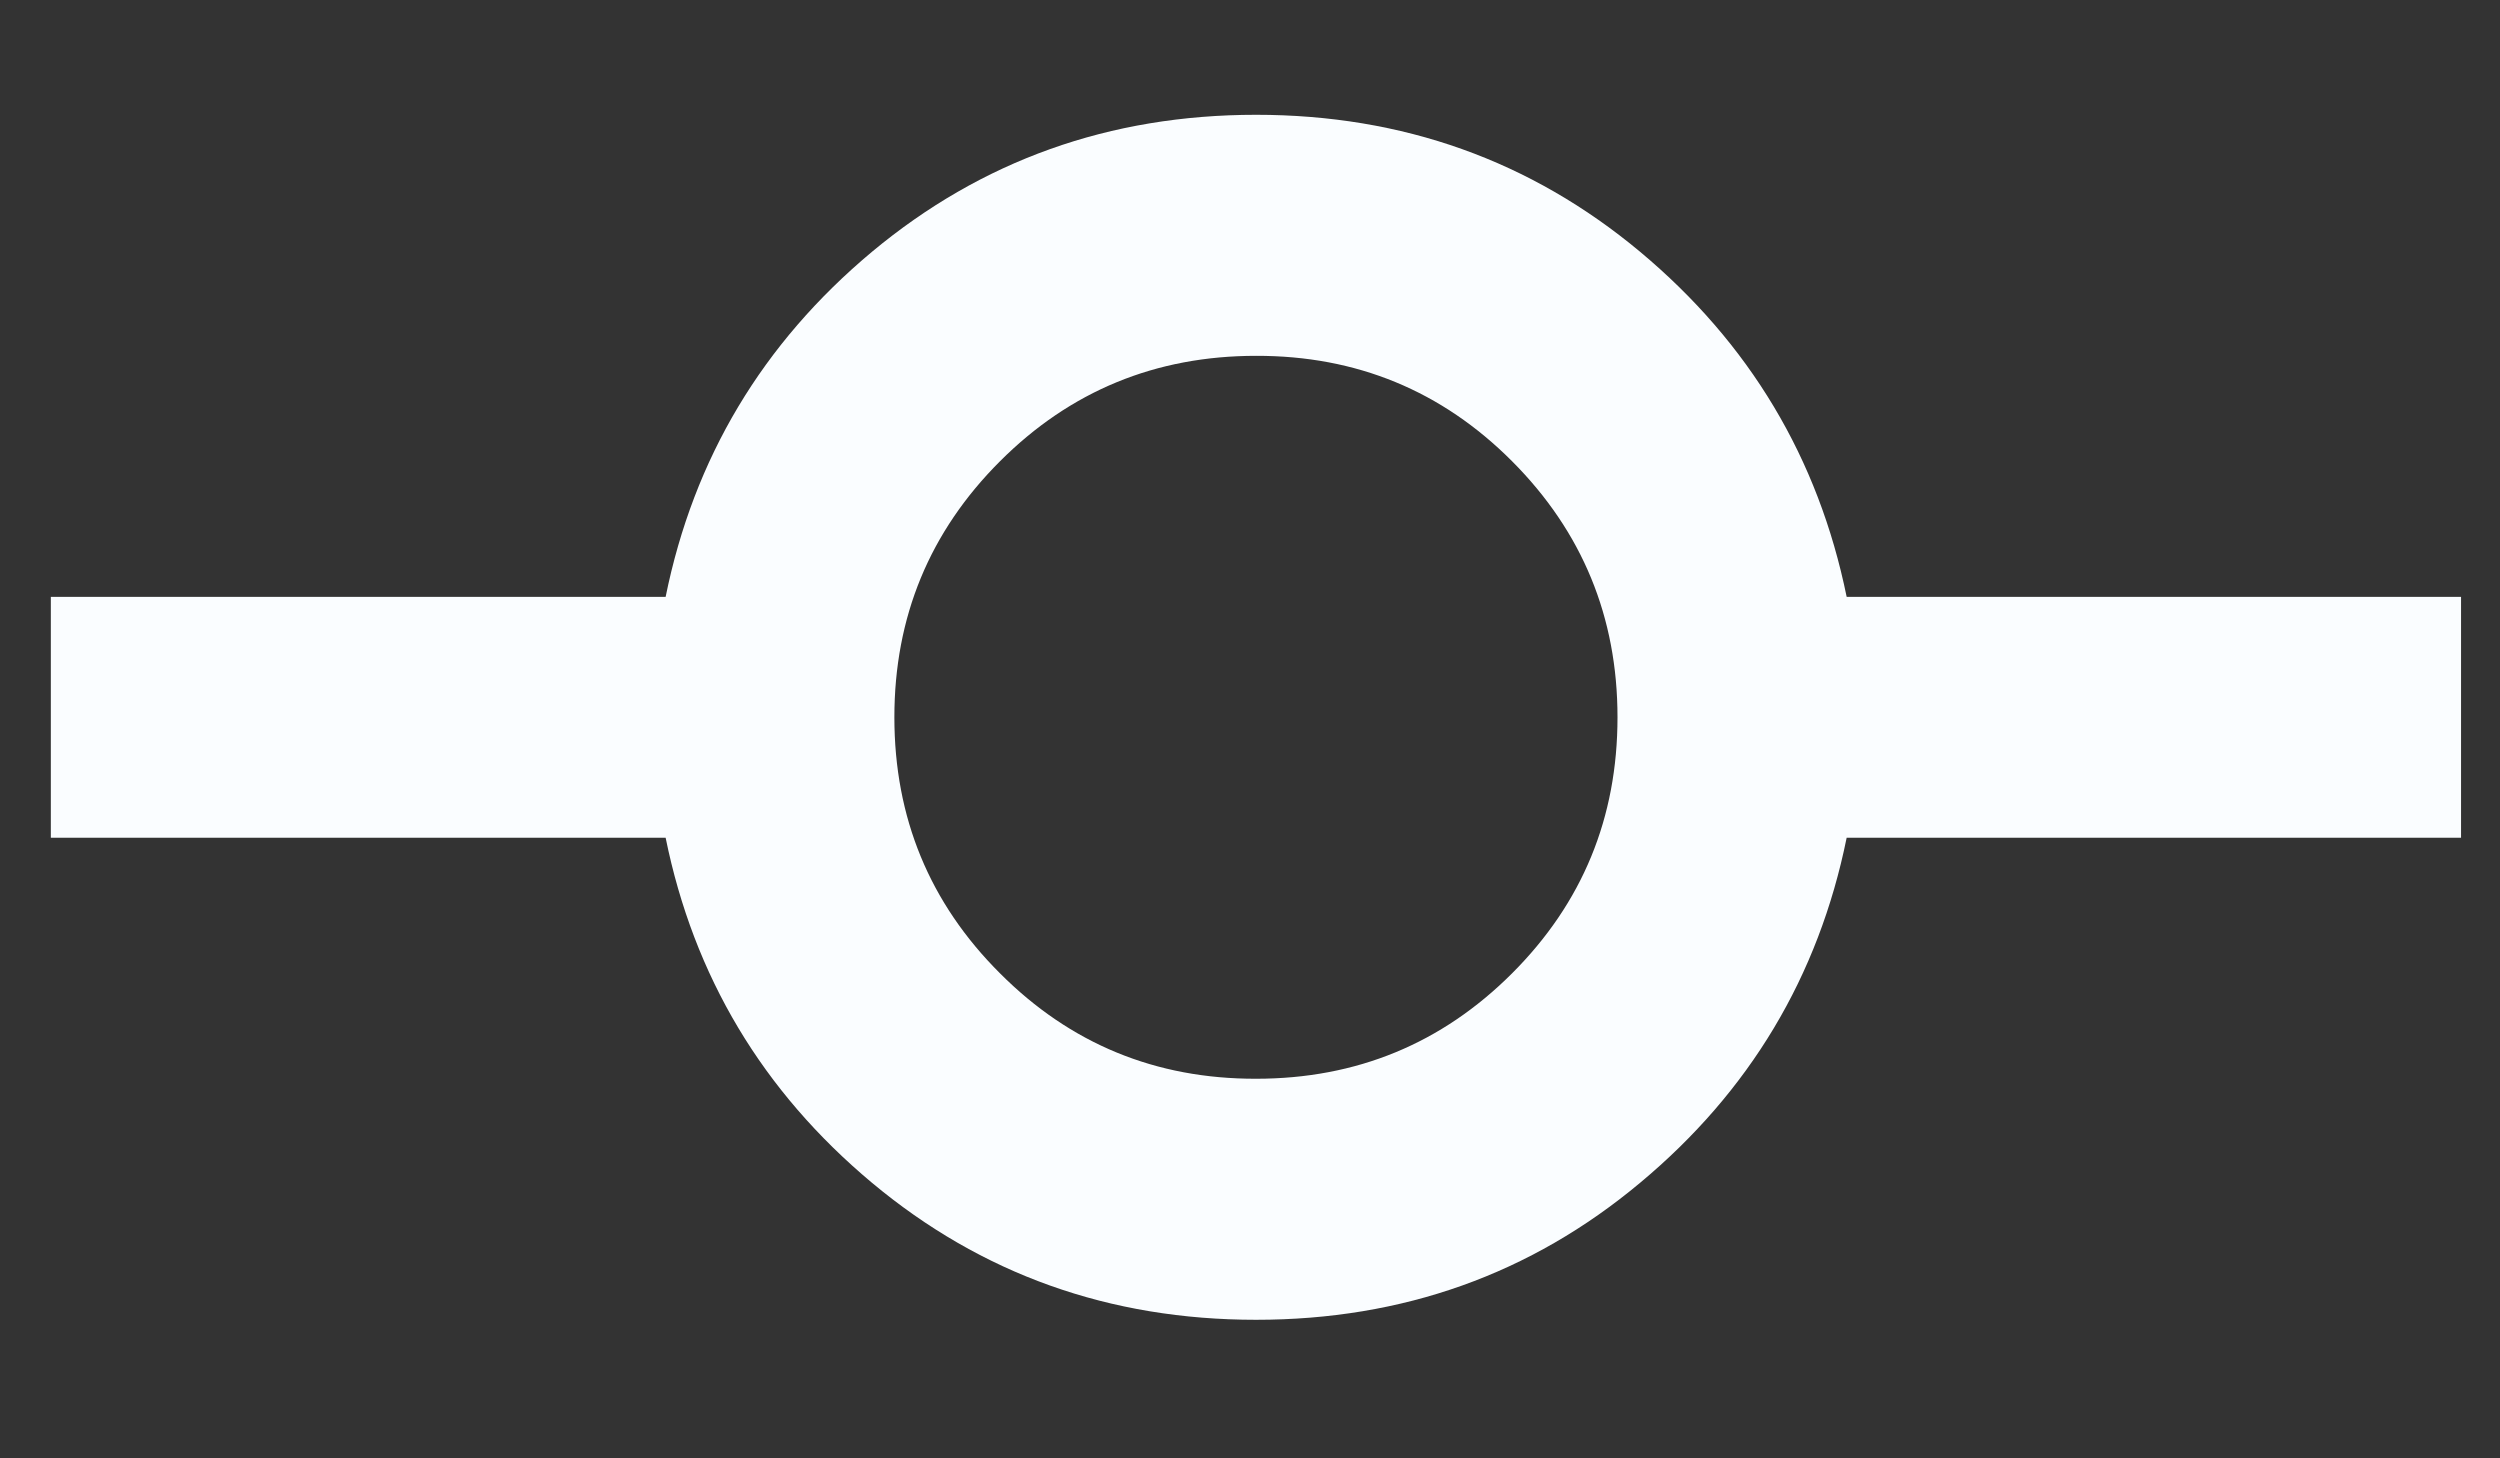 <svg width="12" height="7" viewBox="0 0 12 7" fill="none" xmlns="http://www.w3.org/2000/svg">
<rect x="0" y="0" width="12" height="7" fill="#333333" stroke="none"/>
<path d="M6.029 6.335C5.325 6.335 4.711 6.116 4.185 5.677C3.66 5.238 3.33 4.686 3.195 4.021H0.244V2.865H3.195C3.33 2.199 3.66 1.648 4.185 1.209C4.711 0.771 5.325 0.551 6.029 0.551C6.733 0.551 7.348 0.771 7.873 1.209C8.398 1.648 8.728 2.199 8.864 2.865H11.813V4.021H8.864C8.729 4.687 8.398 5.239 7.873 5.677C7.348 6.116 6.733 6.335 6.029 6.335M6.029 5.178C6.511 5.178 6.921 5.009 7.258 4.672C7.596 4.334 7.764 3.925 7.764 3.443C7.764 2.962 7.595 2.552 7.258 2.214C6.921 1.876 6.511 1.707 6.029 1.708C5.547 1.708 5.137 1.877 4.8 2.214C4.462 2.552 4.293 2.961 4.293 3.443C4.293 3.925 4.462 4.335 4.8 4.672C5.137 5.01 5.547 5.179 6.029 5.178" fill="#FAFDFF"/>
</svg>
